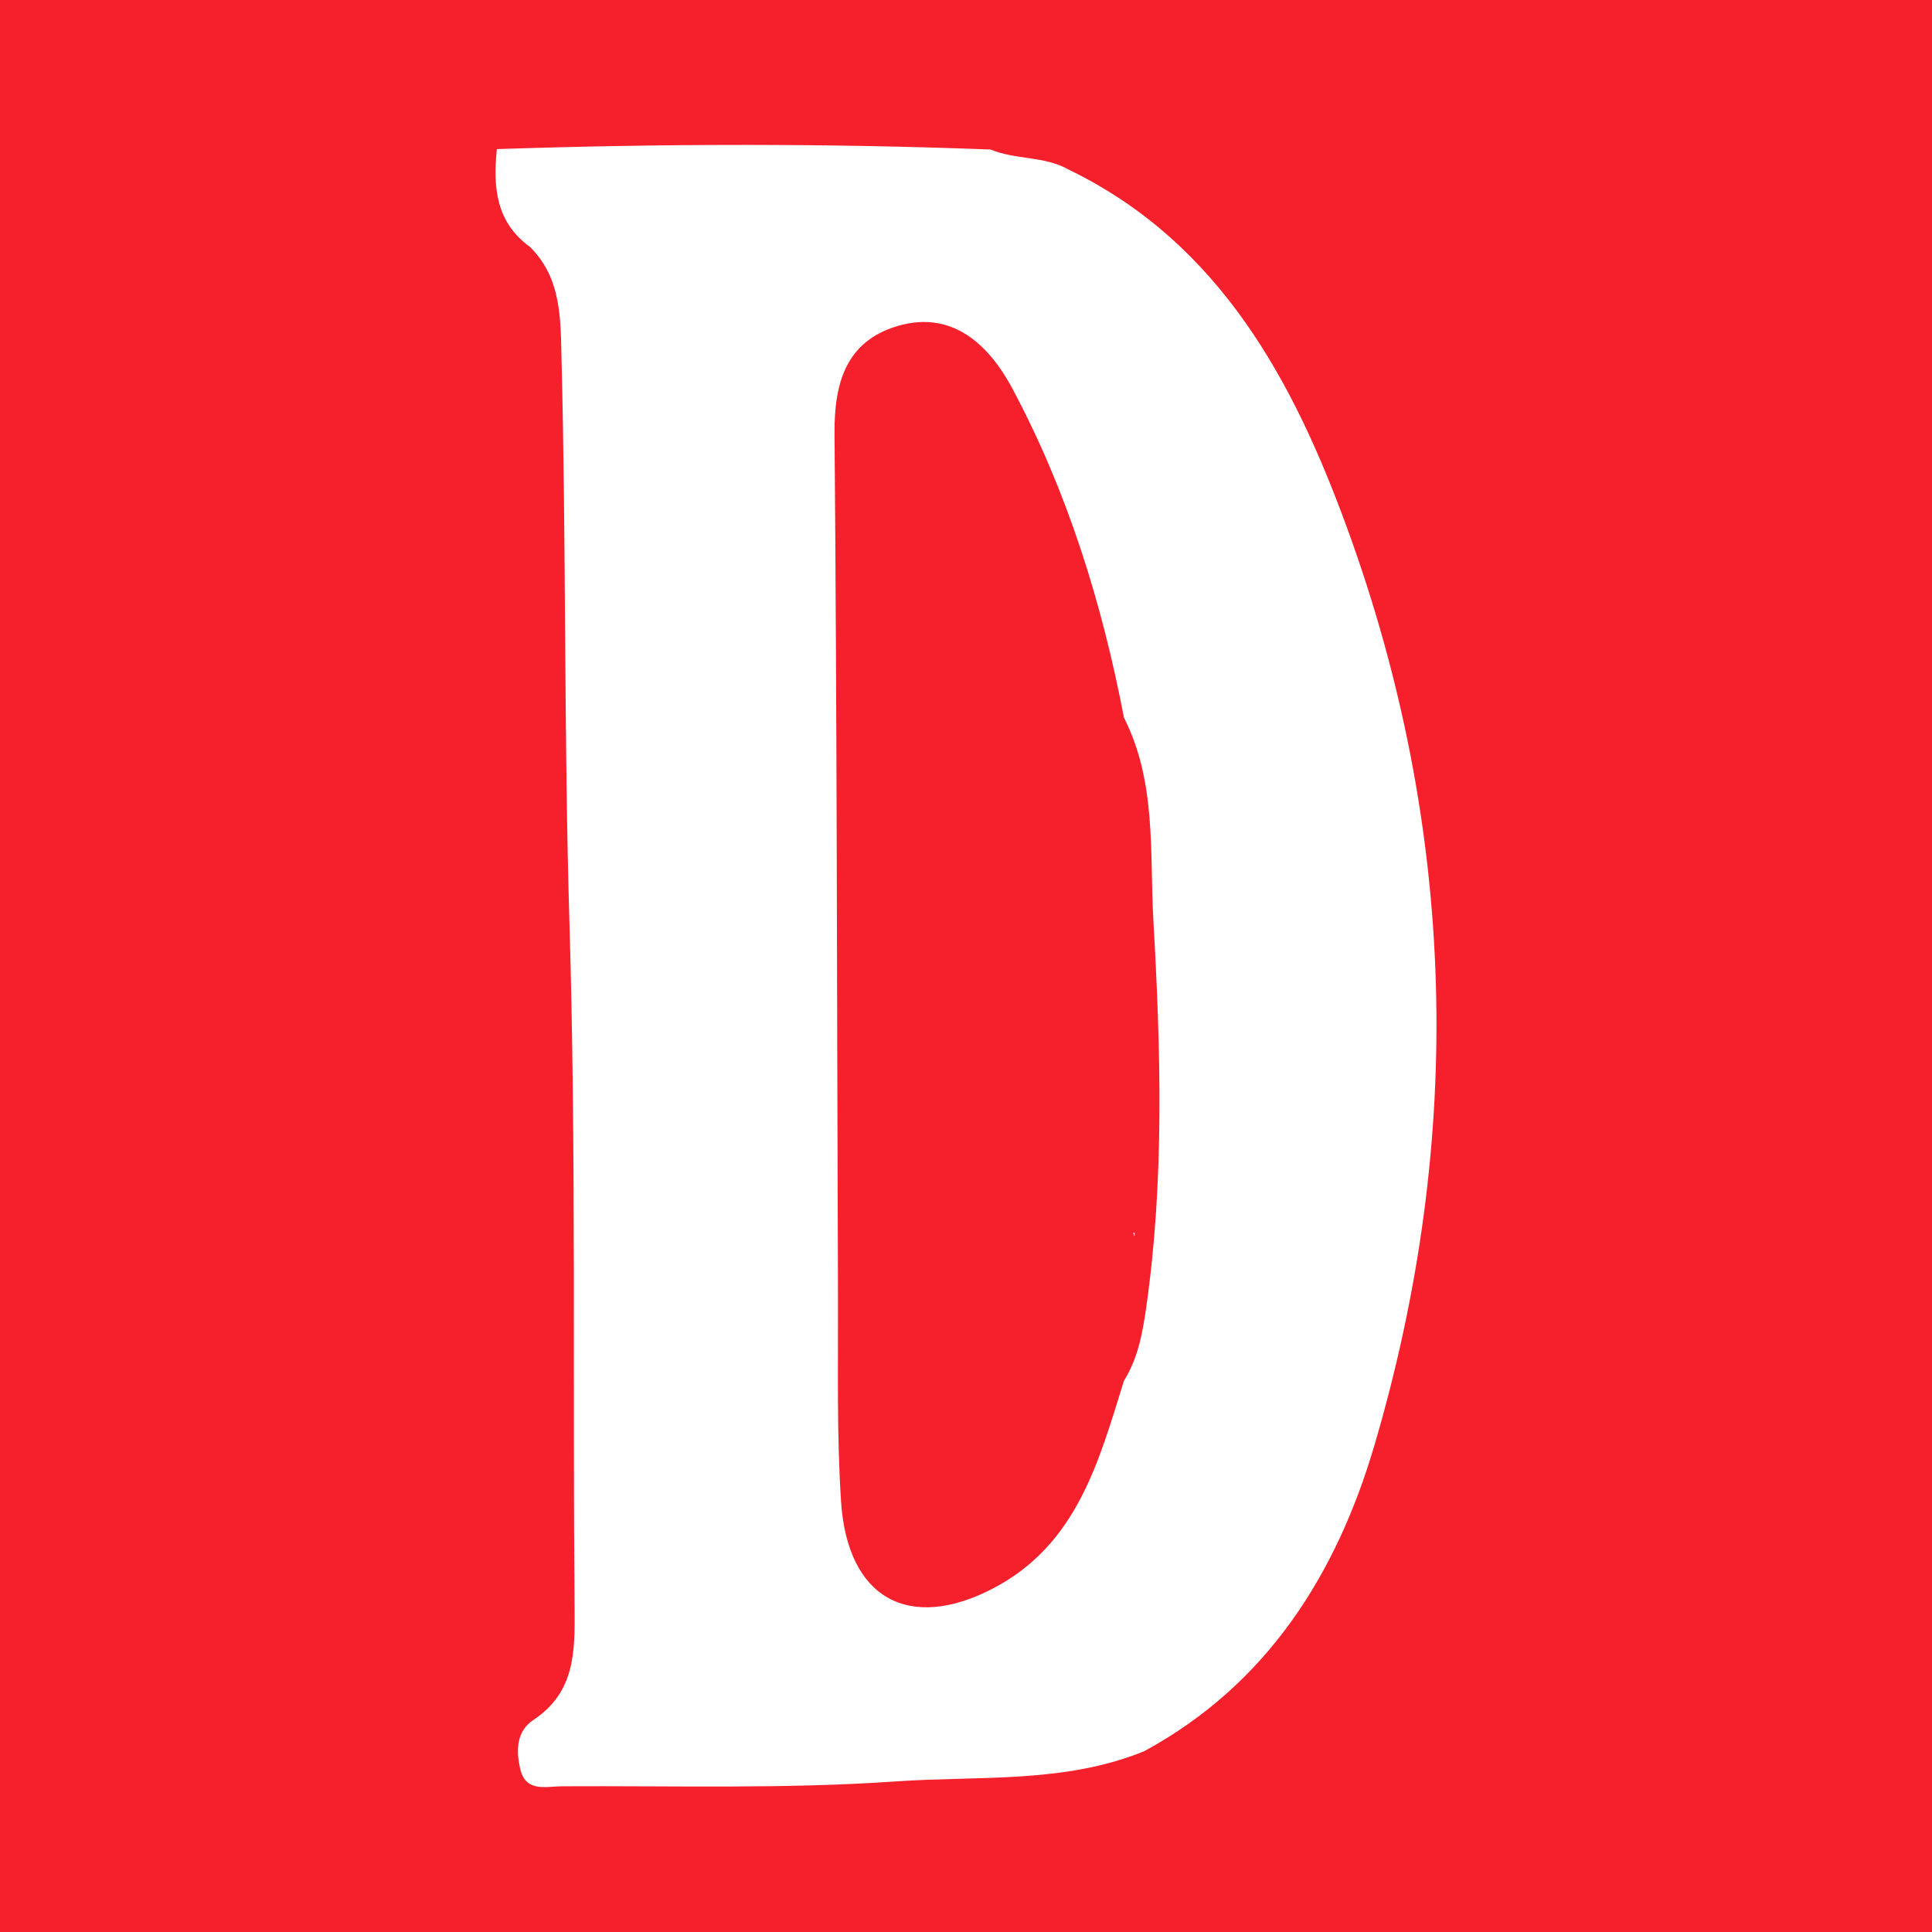 <?xml version="1.0" encoding="utf-8"?>
<!-- Generator: Adobe Illustrator 17.0.0, SVG Export Plug-In . SVG Version: 6.00 Build 0)  -->
<!DOCTYPE svg PUBLIC "-//W3C//DTD SVG 1.1//EN" "http://www.w3.org/Graphics/SVG/1.1/DTD/svg11.dtd">
<svg version="1.1" id="Layer_1" xmlns="http://www.w3.org/2000/svg" xmlns:xlink="http://www.w3.org/1999/xlink" x="0px" y="0px"
	 width="200px" height="200px" viewBox="0 0 200 200" enable-background="new 0 0 200 200" xml:space="preserve">
<rect fill="#F6202C" width="200" height="200"/>
<g>
	<g>
		<path fill="#FFFFFF" d="M117.319,127.587c0.019,0.145,0.046,0.287,0.087,0.423c0.031-0.118,0.046-0.237,0.075-0.356
			C117.428,127.631,117.369,127.612,117.319,127.587z"/>
		<path fill="#FFFFFF" d="M139.45,54.653c-5.483-15.025-13.104-29.492-28.818-37.093c-2.508-1.431-5.495-1-8.092-2.083
			c-17.034-0.649-34.069-0.609-51.105-0.042c-0.403,3.9-0.117,7.566,3.43,10.127c3.298,3.26,3.162,7.564,3.266,11.651
			c0.492,19.46,0.24,38.925,0.82,58.394c0.704,23.621,0.325,47.274,0.53,70.912c0.039,4.484,0.049,8.686-4.28,11.54
			c-1.797,1.185-1.791,3.314-1.313,5.183c0.589,2.305,2.693,1.684,4.269,1.675c11.535-0.067,23.106,0.295,34.594-0.507
			c8.579-0.599,17.433,0.249,25.705-3.129c12.748-6.923,19.901-18.35,23.816-31.64C151.663,117.761,150.81,85.781,139.45,54.653z
			 M118.642,135.445c-0.381,2.655-0.862,5.194-2.289,7.49c-2.604,8.355-4.851,16.934-13.512,21.477c0,0,0,0,0.001,0.001
			c-8.717,4.558-15.112,1.081-15.773-8.947c-0.459-6.968-0.293-13.981-0.319-20.974c-0.111-29.866-0.106-59.732-0.36-89.597
			c-0.045-5.312,1.227-9.575,6.518-11.143c5.769-1.71,9.554,2.083,11.909,6.5c5.69,10.674,9.26,22.165,11.537,34.046
			c0,0.001,0,0.002,0,0.003c3.388,6.65,2.65,14.014,3.047,21.028C120.157,108.678,120.559,122.098,118.642,135.445z"/>
	</g>
</g>
</svg>
